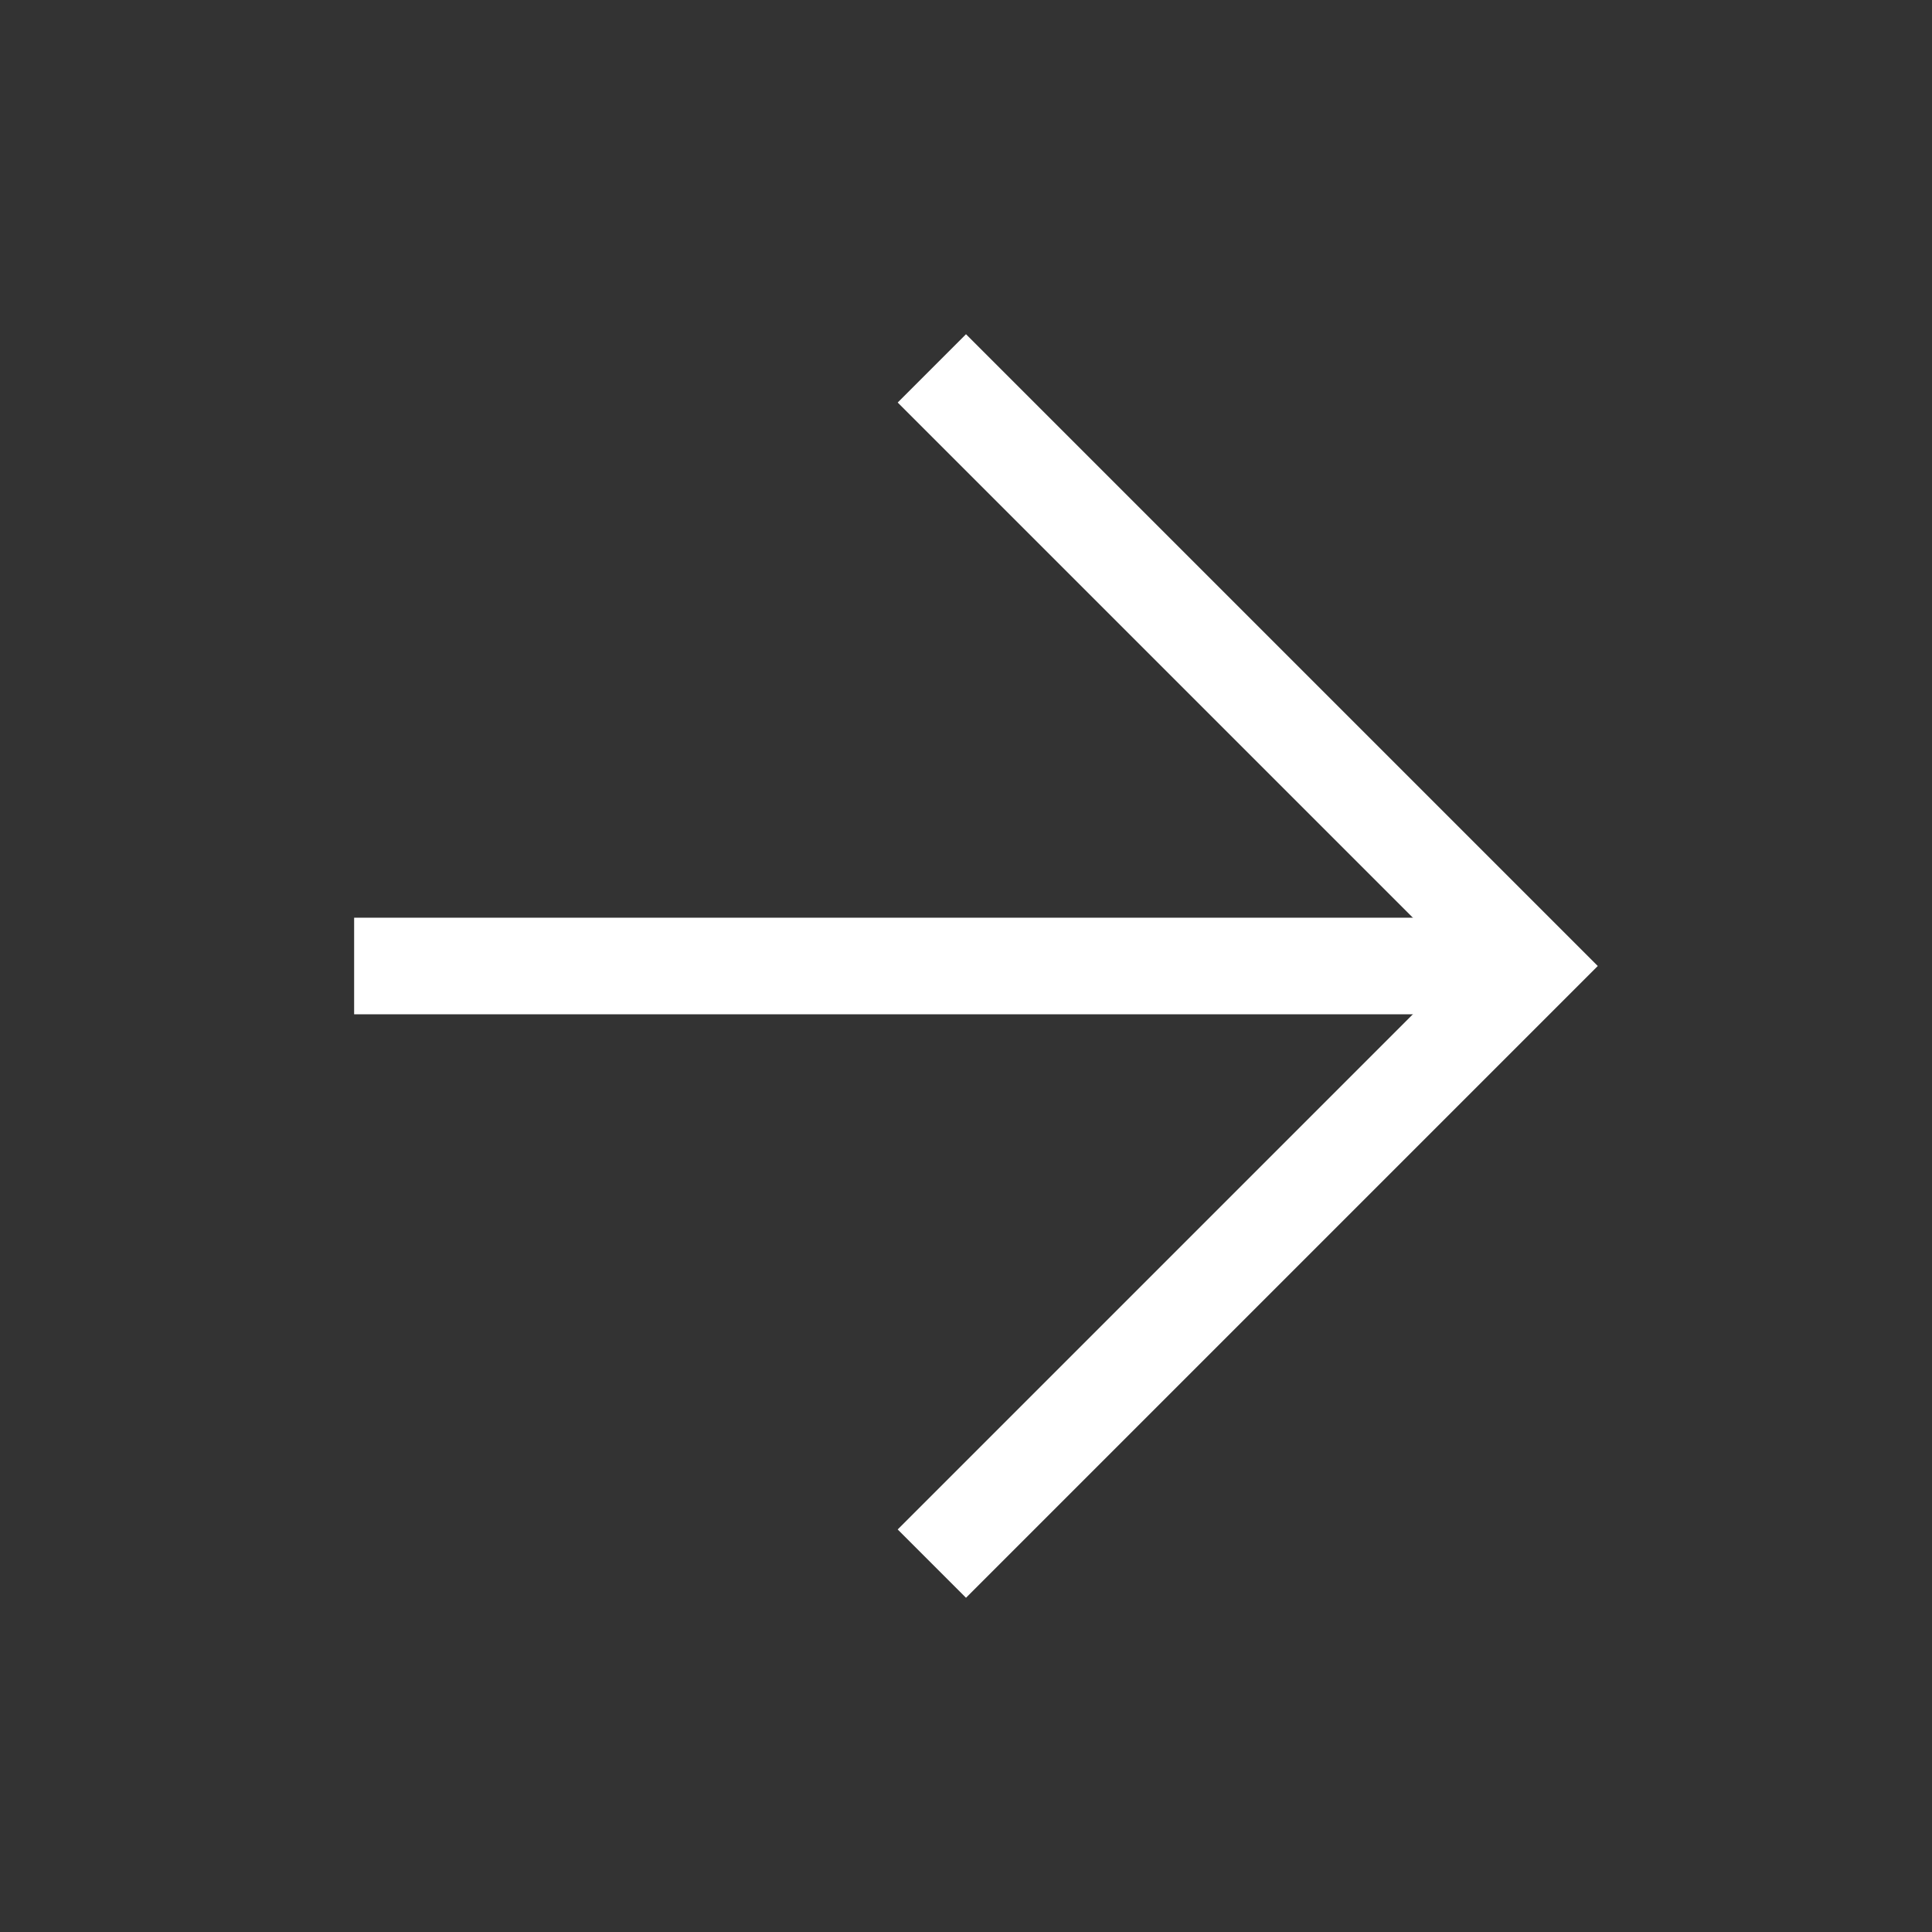 <svg width="20" height="20" viewBox="0 0 20 20" fill="none" xmlns="http://www.w3.org/2000/svg">
<rect x="0" y="0" width="20" height="20" fill="#333333" stroke="none"/>
<path d="M4.166 10H14.833" stroke="white" stroke-linecap="square"/>
<path d="M10 4.167L15.833 10L10 15.833" stroke="white" stroke-linecap="square"/>
</svg>
